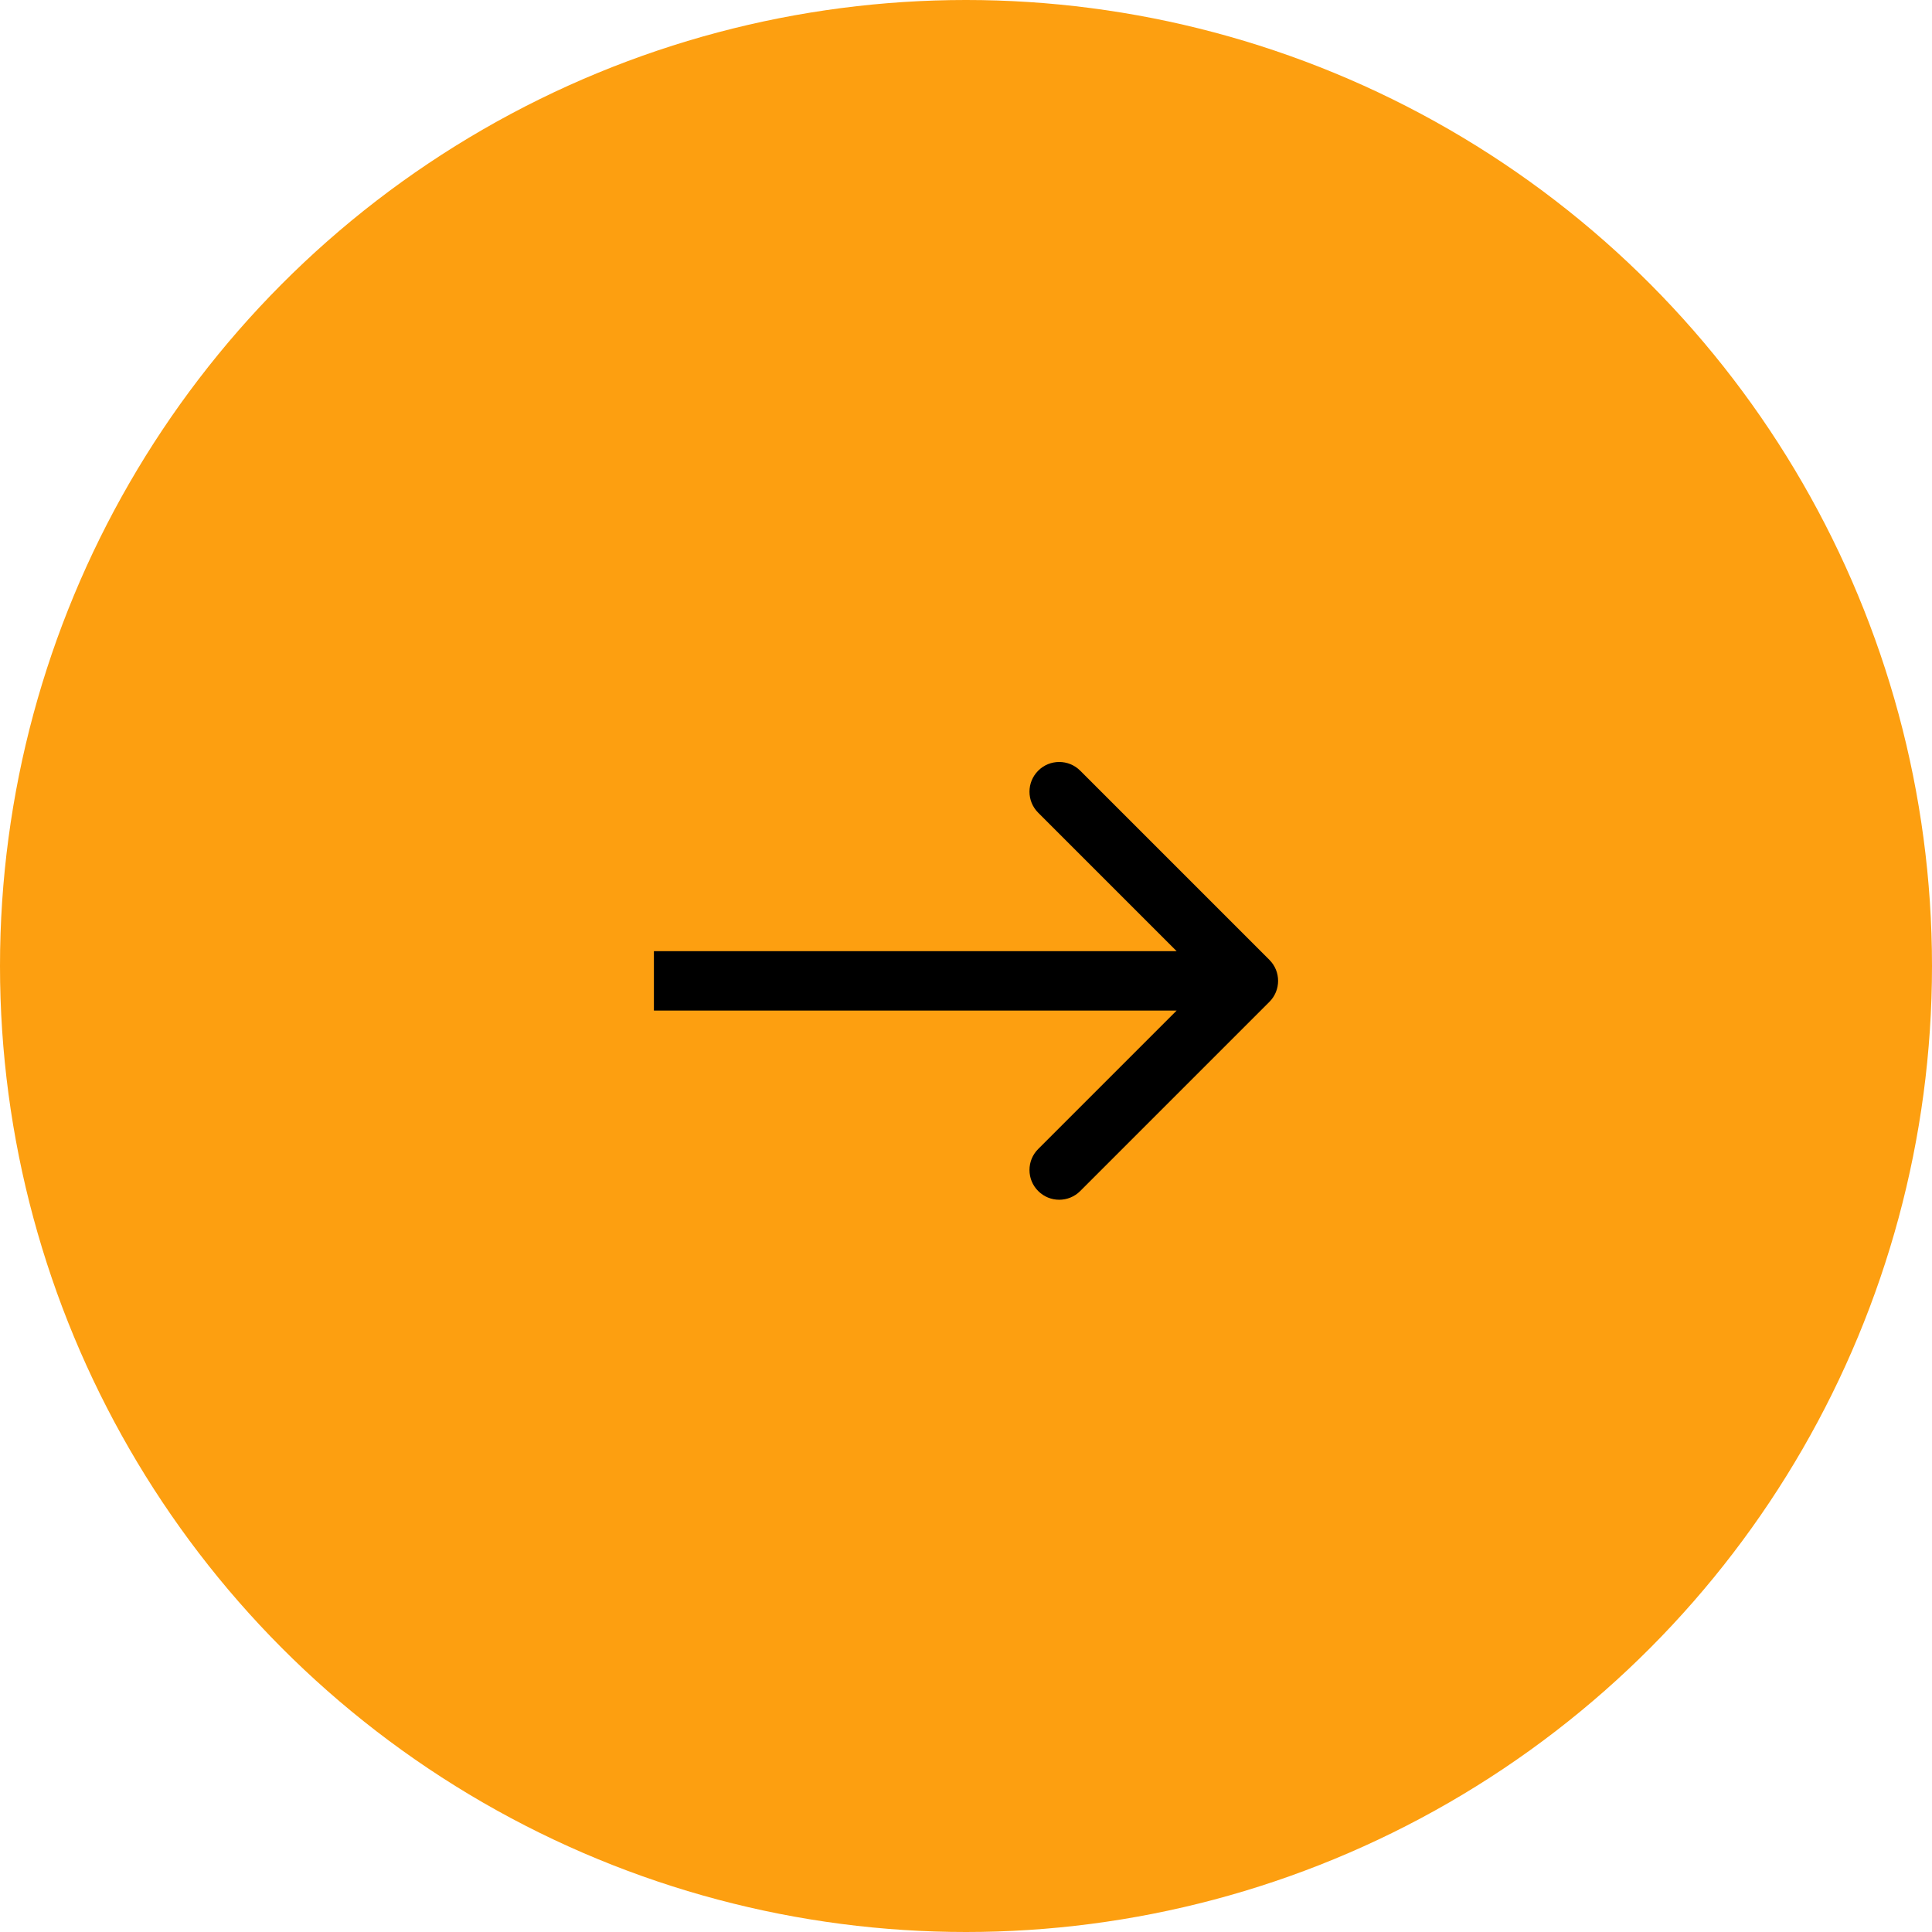 <?xml version="1.0" encoding="UTF-8"?> <svg xmlns="http://www.w3.org/2000/svg" width="65" height="65" viewBox="0 0 65 65" fill="none"><circle cx="32.5" cy="32.5" r="32.5" fill="#FD9F10"></circle><path d="M42.707 33.707C43.098 33.317 43.098 32.683 42.707 32.293L36.343 25.929C35.953 25.538 35.319 25.538 34.929 25.929C34.538 26.32 34.538 26.953 34.929 27.343L40.586 33L34.929 38.657C34.538 39.047 34.538 39.681 34.929 40.071C35.319 40.462 35.953 40.462 36.343 40.071L42.707 33.707ZM22 34H42V32H22V34Z" fill="black"></path></svg> 